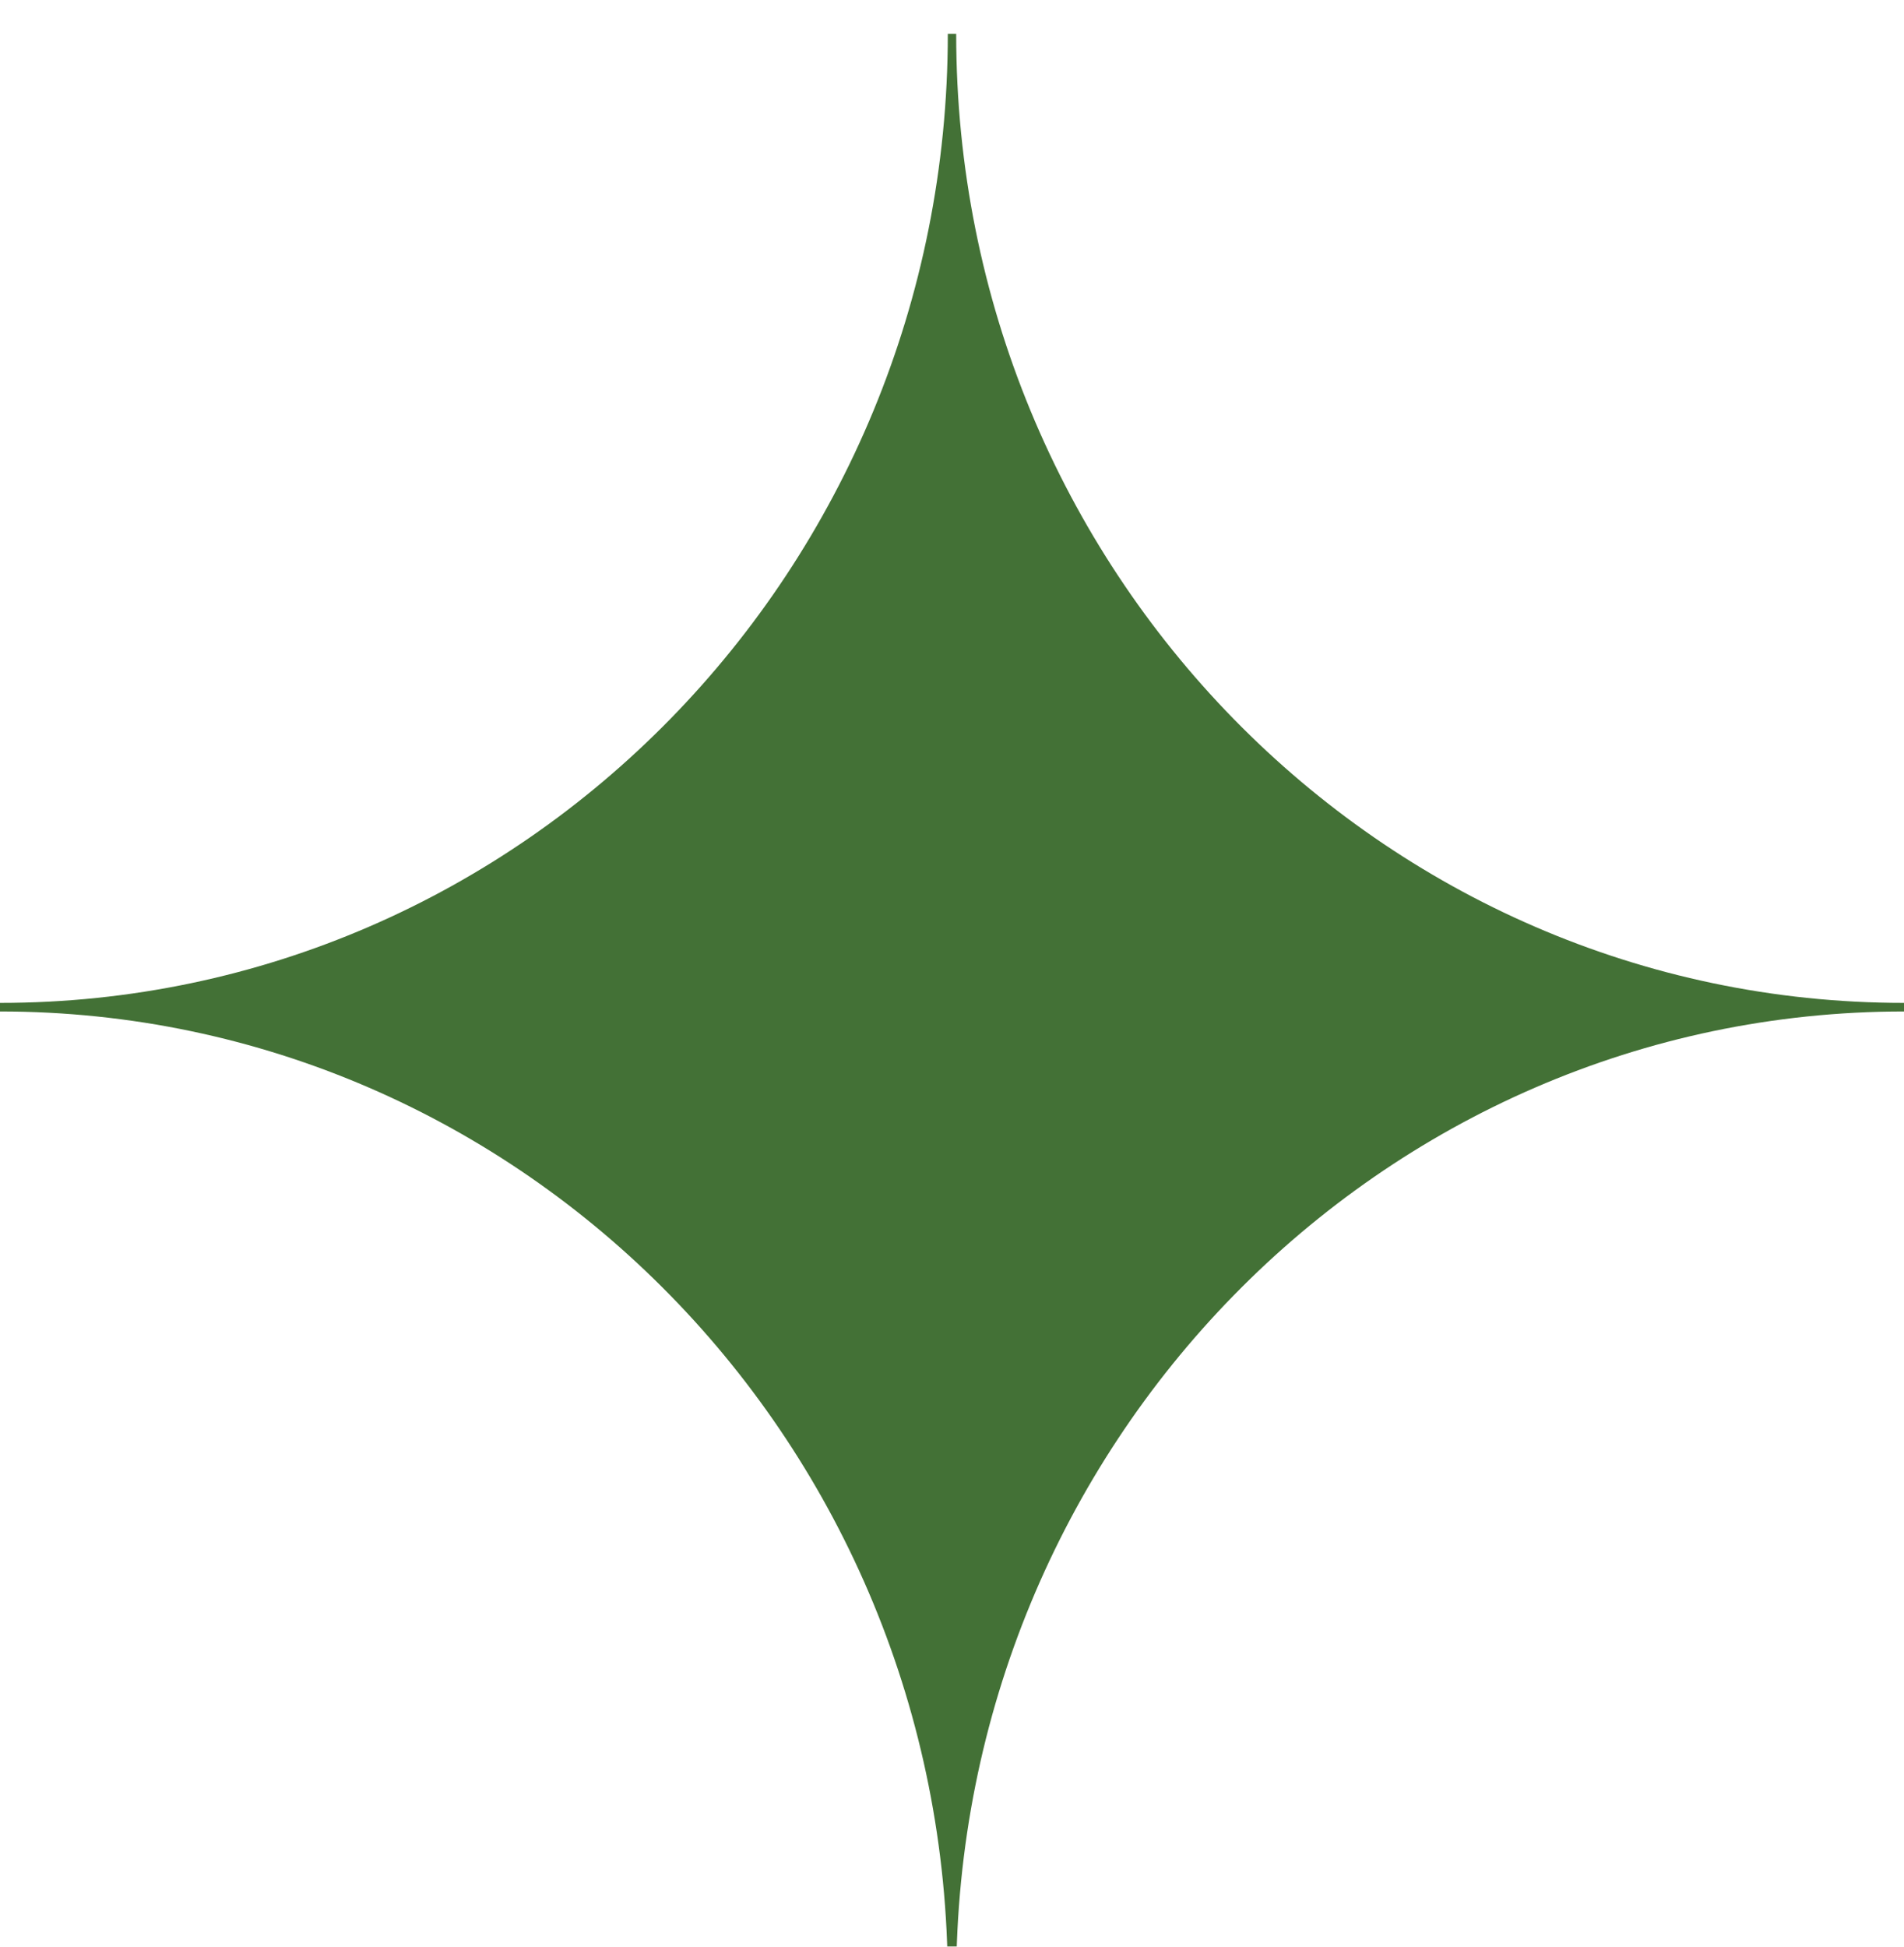 <svg width="225" height="230" viewBox="0 0 225 230" fill="none" xmlns="http://www.w3.org/2000/svg">
<g clip-path="url(#clip0_1_108)" filter="url(#filter0_i_1_108)">
<path d="M112.995 230H112.005C112.005 166.763 61.862 115.506 0 115.506V114.494C61.862 114.494 112.005 63.237 112.005 0H112.995C112.995 63.237 163.138 114.494 225 114.494V115.506C163.138 115.506 112.995 166.763 112.995 230Z" fill="#437136"/>
</g>
<defs>
<filter id="filter0_i_1_108" x="0" y="0" width="225" height="234" filterUnits="userSpaceOnUse" color-interpolation-filters="sRGB">
<feFlood flood-opacity="0" result="BackgroundImageFix"/>
<feBlend mode="normal" in="SourceGraphic" in2="BackgroundImageFix" result="shape"/>
<feColorMatrix in="SourceAlpha" type="matrix" values="0 0 0 0 0 0 0 0 0 0 0 0 0 0 0 0 0 0 127 0" result="hardAlpha"/>
<feOffset dy="4"/>
<feGaussianBlur stdDeviation="7.5"/>
<feComposite in2="hardAlpha" operator="arithmetic" k2="-1" k3="1"/>
<feColorMatrix type="matrix" values="0 0 0 0 0 0 0 0 0 0 0 0 0 0 0 0 0 0 0.25 0"/>
<feBlend mode="normal" in2="shape" result="effect1_innerShadow_1_108"/>
</filter>
<clipPath id="clip0_1_108">
<rect width="225" height="230" fill="white"/>
</clipPath>
</defs>
</svg>
